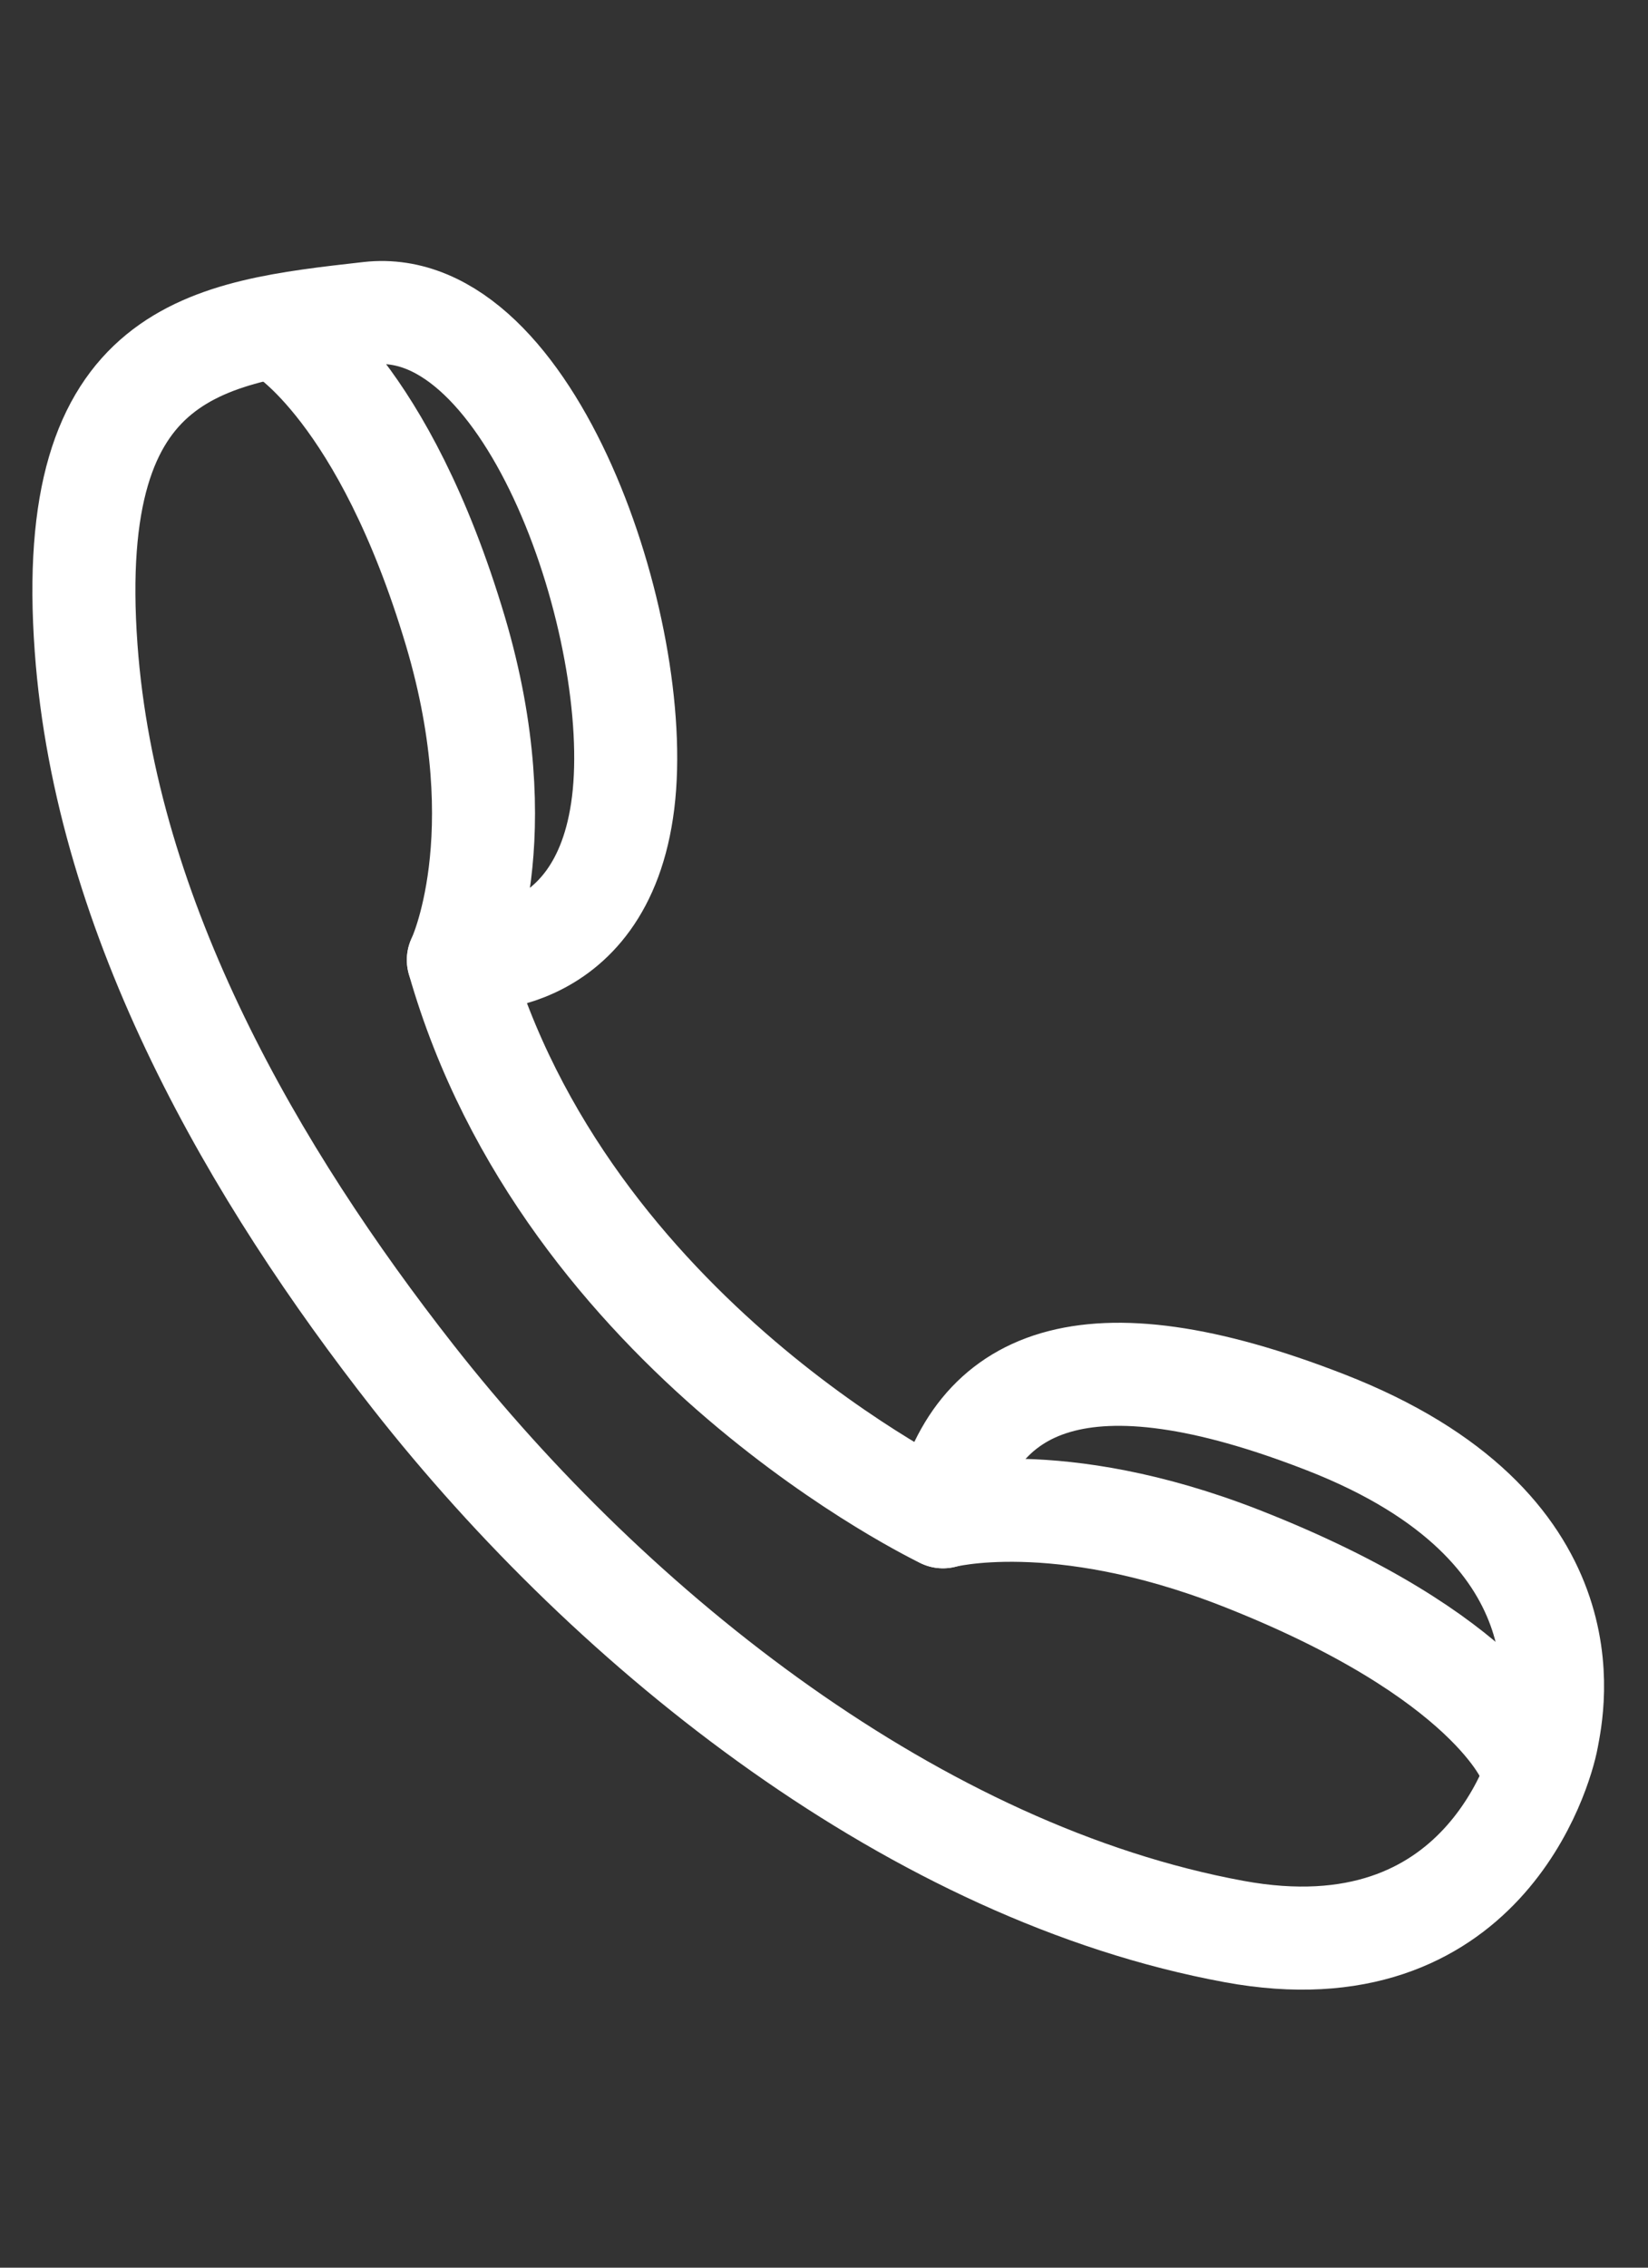<?xml version="1.0" encoding="UTF-8"?>
<svg xmlns="http://www.w3.org/2000/svg" width="16" height="22" viewBox="0 0 16 22" fill="none">
  <rect x="0" y="0" width="16" height="22" fill="#333333" stroke="none"/>
  <path d="M4.45 9.313C4.45 9.313 5.843 9.465 6.05 7.787C6.257 6.109 5.151 2.863 3.585 3.039C2.018 3.216 0.624 3.362 0.836 6.286C1.026 8.923 2.484 11.411 4.008 13.354C5.971 15.856 8.915 18.175 11.982 18.739C14.392 19.183 14.963 17.173 15.02 16.865C15.077 16.559 15.466 14.81 12.87 13.799C10.531 12.887 9.456 13.377 9.155 14.715C9.155 14.715 5.493 12.974 4.45 9.313Z" stroke="white" stroke-linejoin="round"></path>
  <path d="M4.45 9.313C4.45 9.313 5.018 8.134 4.422 6.125C3.728 3.796 2.746 3.221 2.746 3.221" stroke="white" stroke-linecap="round" stroke-linejoin="round"></path>
  <path d="M9.155 14.715C9.155 14.715 10.256 14.418 12.037 15.112C14.474 16.065 14.844 17.071 14.844 17.071" stroke="white" stroke-linecap="round" stroke-linejoin="round"></path>
</svg>
